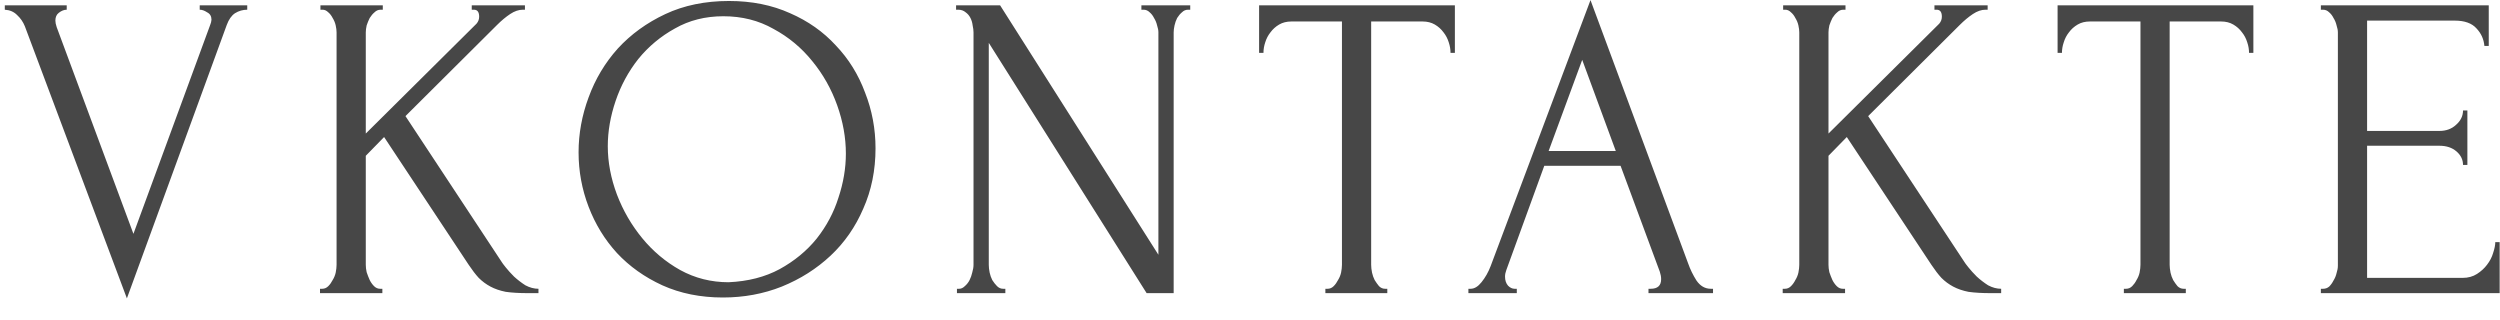 <?xml version="1.0" encoding="UTF-8"?> <svg xmlns="http://www.w3.org/2000/svg" width="86" height="11" viewBox="0 0 86 11" fill="none"> <path d="M1.905 0.709C1.905 0.769 1.92 0.844 1.95 0.934L4.59 8.044L7.23 0.859C7.24 0.839 7.25 0.809 7.26 0.769C7.27 0.729 7.275 0.699 7.275 0.679C7.275 0.559 7.225 0.474 7.125 0.424C7.035 0.364 6.95 0.334 6.87 0.334V0.184H8.505V0.334C8.355 0.334 8.215 0.374 8.085 0.454C7.965 0.534 7.87 0.669 7.8 0.859L4.365 10.264L0.855 0.904C0.795 0.754 0.705 0.624 0.585 0.514C0.475 0.404 0.335 0.344 0.165 0.334V0.184H2.295V0.334C2.205 0.334 2.115 0.369 2.025 0.439C1.945 0.499 1.905 0.589 1.905 0.709ZM13.078 9.934H13.153V10.084H11.008V9.934H11.083C11.163 9.934 11.233 9.904 11.293 9.844C11.353 9.784 11.403 9.714 11.443 9.634C11.493 9.554 11.528 9.469 11.548 9.379C11.568 9.279 11.578 9.189 11.578 9.109V1.114C11.578 1.044 11.568 0.964 11.548 0.874C11.528 0.784 11.493 0.699 11.443 0.619C11.403 0.539 11.353 0.474 11.293 0.424C11.233 0.364 11.168 0.334 11.098 0.334H11.023V0.184H13.168V0.334H13.093C13.013 0.334 12.943 0.364 12.883 0.424C12.823 0.474 12.768 0.539 12.718 0.619C12.678 0.699 12.643 0.784 12.613 0.874C12.593 0.964 12.583 1.044 12.583 1.114V4.594L16.393 0.814C16.453 0.744 16.483 0.664 16.483 0.574C16.483 0.414 16.423 0.334 16.303 0.334H16.228V0.184H18.058V0.334H17.983C17.843 0.334 17.698 0.384 17.548 0.484C17.398 0.584 17.248 0.709 17.098 0.859L13.948 3.994L17.263 9.019C17.273 9.039 17.318 9.099 17.398 9.199C17.478 9.299 17.573 9.404 17.683 9.514C17.803 9.624 17.933 9.724 18.073 9.814C18.223 9.894 18.373 9.934 18.523 9.934V10.084H18.163C17.863 10.084 17.608 10.069 17.398 10.039C17.198 9.999 17.023 9.939 16.873 9.859C16.723 9.779 16.588 9.679 16.468 9.559C16.358 9.439 16.243 9.289 16.123 9.109L13.213 4.714L12.583 5.359V9.109C12.583 9.189 12.593 9.274 12.613 9.364C12.643 9.454 12.678 9.544 12.718 9.634C12.758 9.714 12.808 9.784 12.868 9.844C12.928 9.904 12.998 9.934 13.078 9.934ZM25.078 0.034C25.858 0.034 26.558 0.174 27.178 0.454C27.798 0.724 28.323 1.094 28.753 1.564C29.193 2.024 29.528 2.564 29.758 3.184C29.998 3.794 30.118 4.434 30.118 5.104C30.118 5.854 29.978 6.544 29.698 7.174C29.428 7.804 29.053 8.344 28.573 8.794C28.093 9.244 27.533 9.599 26.893 9.859C26.263 10.109 25.588 10.234 24.868 10.234C24.098 10.234 23.403 10.094 22.783 9.814C22.173 9.534 21.653 9.164 21.223 8.704C20.803 8.244 20.478 7.714 20.248 7.114C20.018 6.514 19.903 5.889 19.903 5.239C19.903 4.599 20.018 3.969 20.248 3.349C20.478 2.719 20.813 2.159 21.253 1.669C21.703 1.179 22.248 0.784 22.888 0.484C23.528 0.184 24.258 0.034 25.078 0.034ZM25.063 9.709C25.733 9.679 26.318 9.529 26.818 9.259C27.328 8.979 27.753 8.629 28.093 8.209C28.433 7.779 28.683 7.309 28.843 6.799C29.013 6.289 29.098 5.784 29.098 5.284C29.098 4.734 28.998 4.179 28.798 3.619C28.598 3.059 28.313 2.554 27.943 2.104C27.573 1.644 27.128 1.274 26.608 0.994C26.098 0.704 25.523 0.559 24.883 0.559C24.263 0.559 23.708 0.699 23.218 0.979C22.728 1.249 22.308 1.599 21.958 2.029C21.618 2.459 21.358 2.939 21.178 3.469C20.998 3.999 20.908 4.519 20.908 5.029C20.908 5.579 21.013 6.134 21.223 6.694C21.433 7.244 21.723 7.744 22.093 8.194C22.463 8.644 22.898 9.009 23.398 9.289C23.908 9.569 24.463 9.709 25.063 9.709ZM34.509 9.934H34.584V10.084H32.919V9.934H32.994C33.064 9.934 33.129 9.904 33.189 9.844C33.259 9.784 33.314 9.714 33.354 9.634C33.394 9.554 33.424 9.469 33.444 9.379C33.474 9.279 33.489 9.189 33.489 9.109V1.114C33.489 1.044 33.479 0.964 33.459 0.874C33.449 0.784 33.424 0.699 33.384 0.619C33.344 0.539 33.289 0.474 33.219 0.424C33.149 0.364 33.064 0.334 32.964 0.334H32.889V0.184H34.404L39.849 8.764V1.114C39.849 1.044 39.834 0.964 39.804 0.874C39.784 0.784 39.749 0.699 39.699 0.619C39.659 0.539 39.609 0.474 39.549 0.424C39.489 0.364 39.419 0.334 39.339 0.334H39.264V0.184H40.944V0.334H40.869C40.789 0.334 40.719 0.364 40.659 0.424C40.599 0.474 40.544 0.539 40.494 0.619C40.454 0.699 40.424 0.784 40.404 0.874C40.384 0.964 40.374 1.044 40.374 1.114V10.084H39.444L34.014 1.474V9.109C34.014 9.189 34.024 9.279 34.044 9.379C34.064 9.469 34.094 9.554 34.134 9.634C34.184 9.714 34.239 9.784 34.299 9.844C34.359 9.904 34.429 9.934 34.509 9.934ZM47.648 9.934H47.723V10.084H45.593V9.934H45.668C45.748 9.934 45.818 9.904 45.878 9.844C45.938 9.784 45.988 9.714 46.028 9.634C46.078 9.554 46.113 9.469 46.133 9.379C46.153 9.279 46.163 9.189 46.163 9.109V0.739H44.423C44.263 0.739 44.123 0.774 44.003 0.844C43.883 0.914 43.783 1.004 43.703 1.114C43.623 1.214 43.563 1.329 43.523 1.459C43.483 1.579 43.463 1.699 43.463 1.819H43.313V0.184H50.048V1.819H49.898C49.898 1.699 49.878 1.579 49.838 1.459C49.798 1.329 49.738 1.214 49.658 1.114C49.578 1.004 49.478 0.914 49.358 0.844C49.238 0.774 49.098 0.739 48.938 0.739H47.168V9.109C47.168 9.189 47.178 9.279 47.198 9.379C47.218 9.469 47.248 9.554 47.288 9.634C47.338 9.714 47.388 9.784 47.438 9.844C47.498 9.904 47.568 9.934 47.648 9.934ZM56.708 9.934H56.783C57.023 9.934 57.143 9.824 57.143 9.604C57.143 9.524 57.128 9.439 57.098 9.349L55.748 5.704H53.123L51.818 9.289C51.788 9.369 51.773 9.444 51.773 9.514C51.773 9.644 51.808 9.749 51.878 9.829C51.948 9.899 52.023 9.934 52.103 9.934H52.178V10.084H50.513V9.934H50.588C50.718 9.934 50.843 9.859 50.963 9.709C51.093 9.549 51.198 9.364 51.278 9.154L54.713 0.004L58.073 9.064C58.143 9.264 58.238 9.459 58.358 9.649C58.488 9.839 58.653 9.934 58.853 9.934H58.928V10.084H56.708V9.934ZM53.273 5.194H55.583L54.428 2.059L53.273 5.194ZM63.395 9.934H63.47V10.084H61.325V9.934H61.4C61.48 9.934 61.55 9.904 61.61 9.844C61.67 9.784 61.72 9.714 61.76 9.634C61.81 9.554 61.845 9.469 61.865 9.379C61.885 9.279 61.895 9.189 61.895 9.109V1.114C61.895 1.044 61.885 0.964 61.865 0.874C61.845 0.784 61.81 0.699 61.76 0.619C61.72 0.539 61.67 0.474 61.61 0.424C61.55 0.364 61.485 0.334 61.415 0.334H61.34V0.184H63.485V0.334H63.41C63.33 0.334 63.26 0.364 63.2 0.424C63.14 0.474 63.085 0.539 63.035 0.619C62.995 0.699 62.96 0.784 62.93 0.874C62.91 0.964 62.9 1.044 62.9 1.114V4.594L66.71 0.814C66.77 0.744 66.8 0.664 66.8 0.574C66.8 0.414 66.74 0.334 66.62 0.334H66.545V0.184H68.375V0.334H68.3C68.16 0.334 68.015 0.384 67.865 0.484C67.715 0.584 67.565 0.709 67.415 0.859L64.265 3.994L67.58 9.019C67.59 9.039 67.635 9.099 67.715 9.199C67.795 9.299 67.89 9.404 68 9.514C68.12 9.624 68.25 9.724 68.39 9.814C68.54 9.894 68.69 9.934 68.84 9.934V10.084H68.48C68.18 10.084 67.925 10.069 67.715 10.039C67.515 9.999 67.34 9.939 67.19 9.859C67.04 9.779 66.905 9.679 66.785 9.559C66.675 9.439 66.56 9.289 66.44 9.109L63.53 4.714L62.9 5.359V9.109C62.9 9.189 62.91 9.274 62.93 9.364C62.96 9.454 62.995 9.544 63.035 9.634C63.075 9.714 63.125 9.784 63.185 9.844C63.245 9.904 63.315 9.934 63.395 9.934ZM75.117 9.934H75.192V10.084H73.061V9.934H73.136C73.216 9.934 73.287 9.904 73.347 9.844C73.406 9.784 73.457 9.714 73.496 9.634C73.546 9.554 73.582 9.469 73.602 9.379C73.621 9.279 73.632 9.189 73.632 9.109V0.739H71.891C71.731 0.739 71.591 0.774 71.472 0.844C71.352 0.914 71.251 1.004 71.171 1.114C71.091 1.214 71.031 1.329 70.992 1.459C70.951 1.579 70.931 1.699 70.931 1.819H70.781V0.184H77.516V1.819H77.367C77.367 1.699 77.347 1.579 77.306 1.459C77.266 1.329 77.207 1.214 77.126 1.114C77.046 1.004 76.947 0.914 76.826 0.844C76.707 0.774 76.567 0.739 76.406 0.739H74.636V9.109C74.636 9.189 74.647 9.279 74.666 9.379C74.686 9.469 74.716 9.554 74.757 9.634C74.806 9.714 74.856 9.784 74.906 9.844C74.966 9.904 75.037 9.934 75.117 9.934ZM79.838 9.934H79.913C79.993 9.934 80.063 9.909 80.123 9.859C80.183 9.799 80.233 9.729 80.273 9.649C80.323 9.569 80.358 9.484 80.378 9.394C80.408 9.304 80.423 9.219 80.423 9.139V1.114C80.423 1.044 80.408 0.964 80.378 0.874C80.358 0.784 80.323 0.699 80.273 0.619C80.233 0.539 80.183 0.474 80.123 0.424C80.063 0.364 79.993 0.334 79.913 0.334H79.838V0.184H85.613V1.579H85.463C85.443 1.349 85.353 1.149 85.193 0.979C85.033 0.799 84.783 0.709 84.443 0.709H81.428V4.504H83.918C84.148 4.504 84.338 4.434 84.488 4.294C84.648 4.154 84.728 3.989 84.728 3.799H84.878V5.674H84.728C84.728 5.494 84.653 5.339 84.503 5.209C84.353 5.079 84.158 5.014 83.918 5.014H81.428V9.559H84.713C84.903 9.559 85.068 9.514 85.208 9.424C85.348 9.334 85.463 9.229 85.553 9.109C85.653 8.979 85.723 8.844 85.763 8.704C85.813 8.554 85.838 8.429 85.838 8.329H85.988V10.084H79.838V9.934Z" fill="#474747"></path> </svg> 